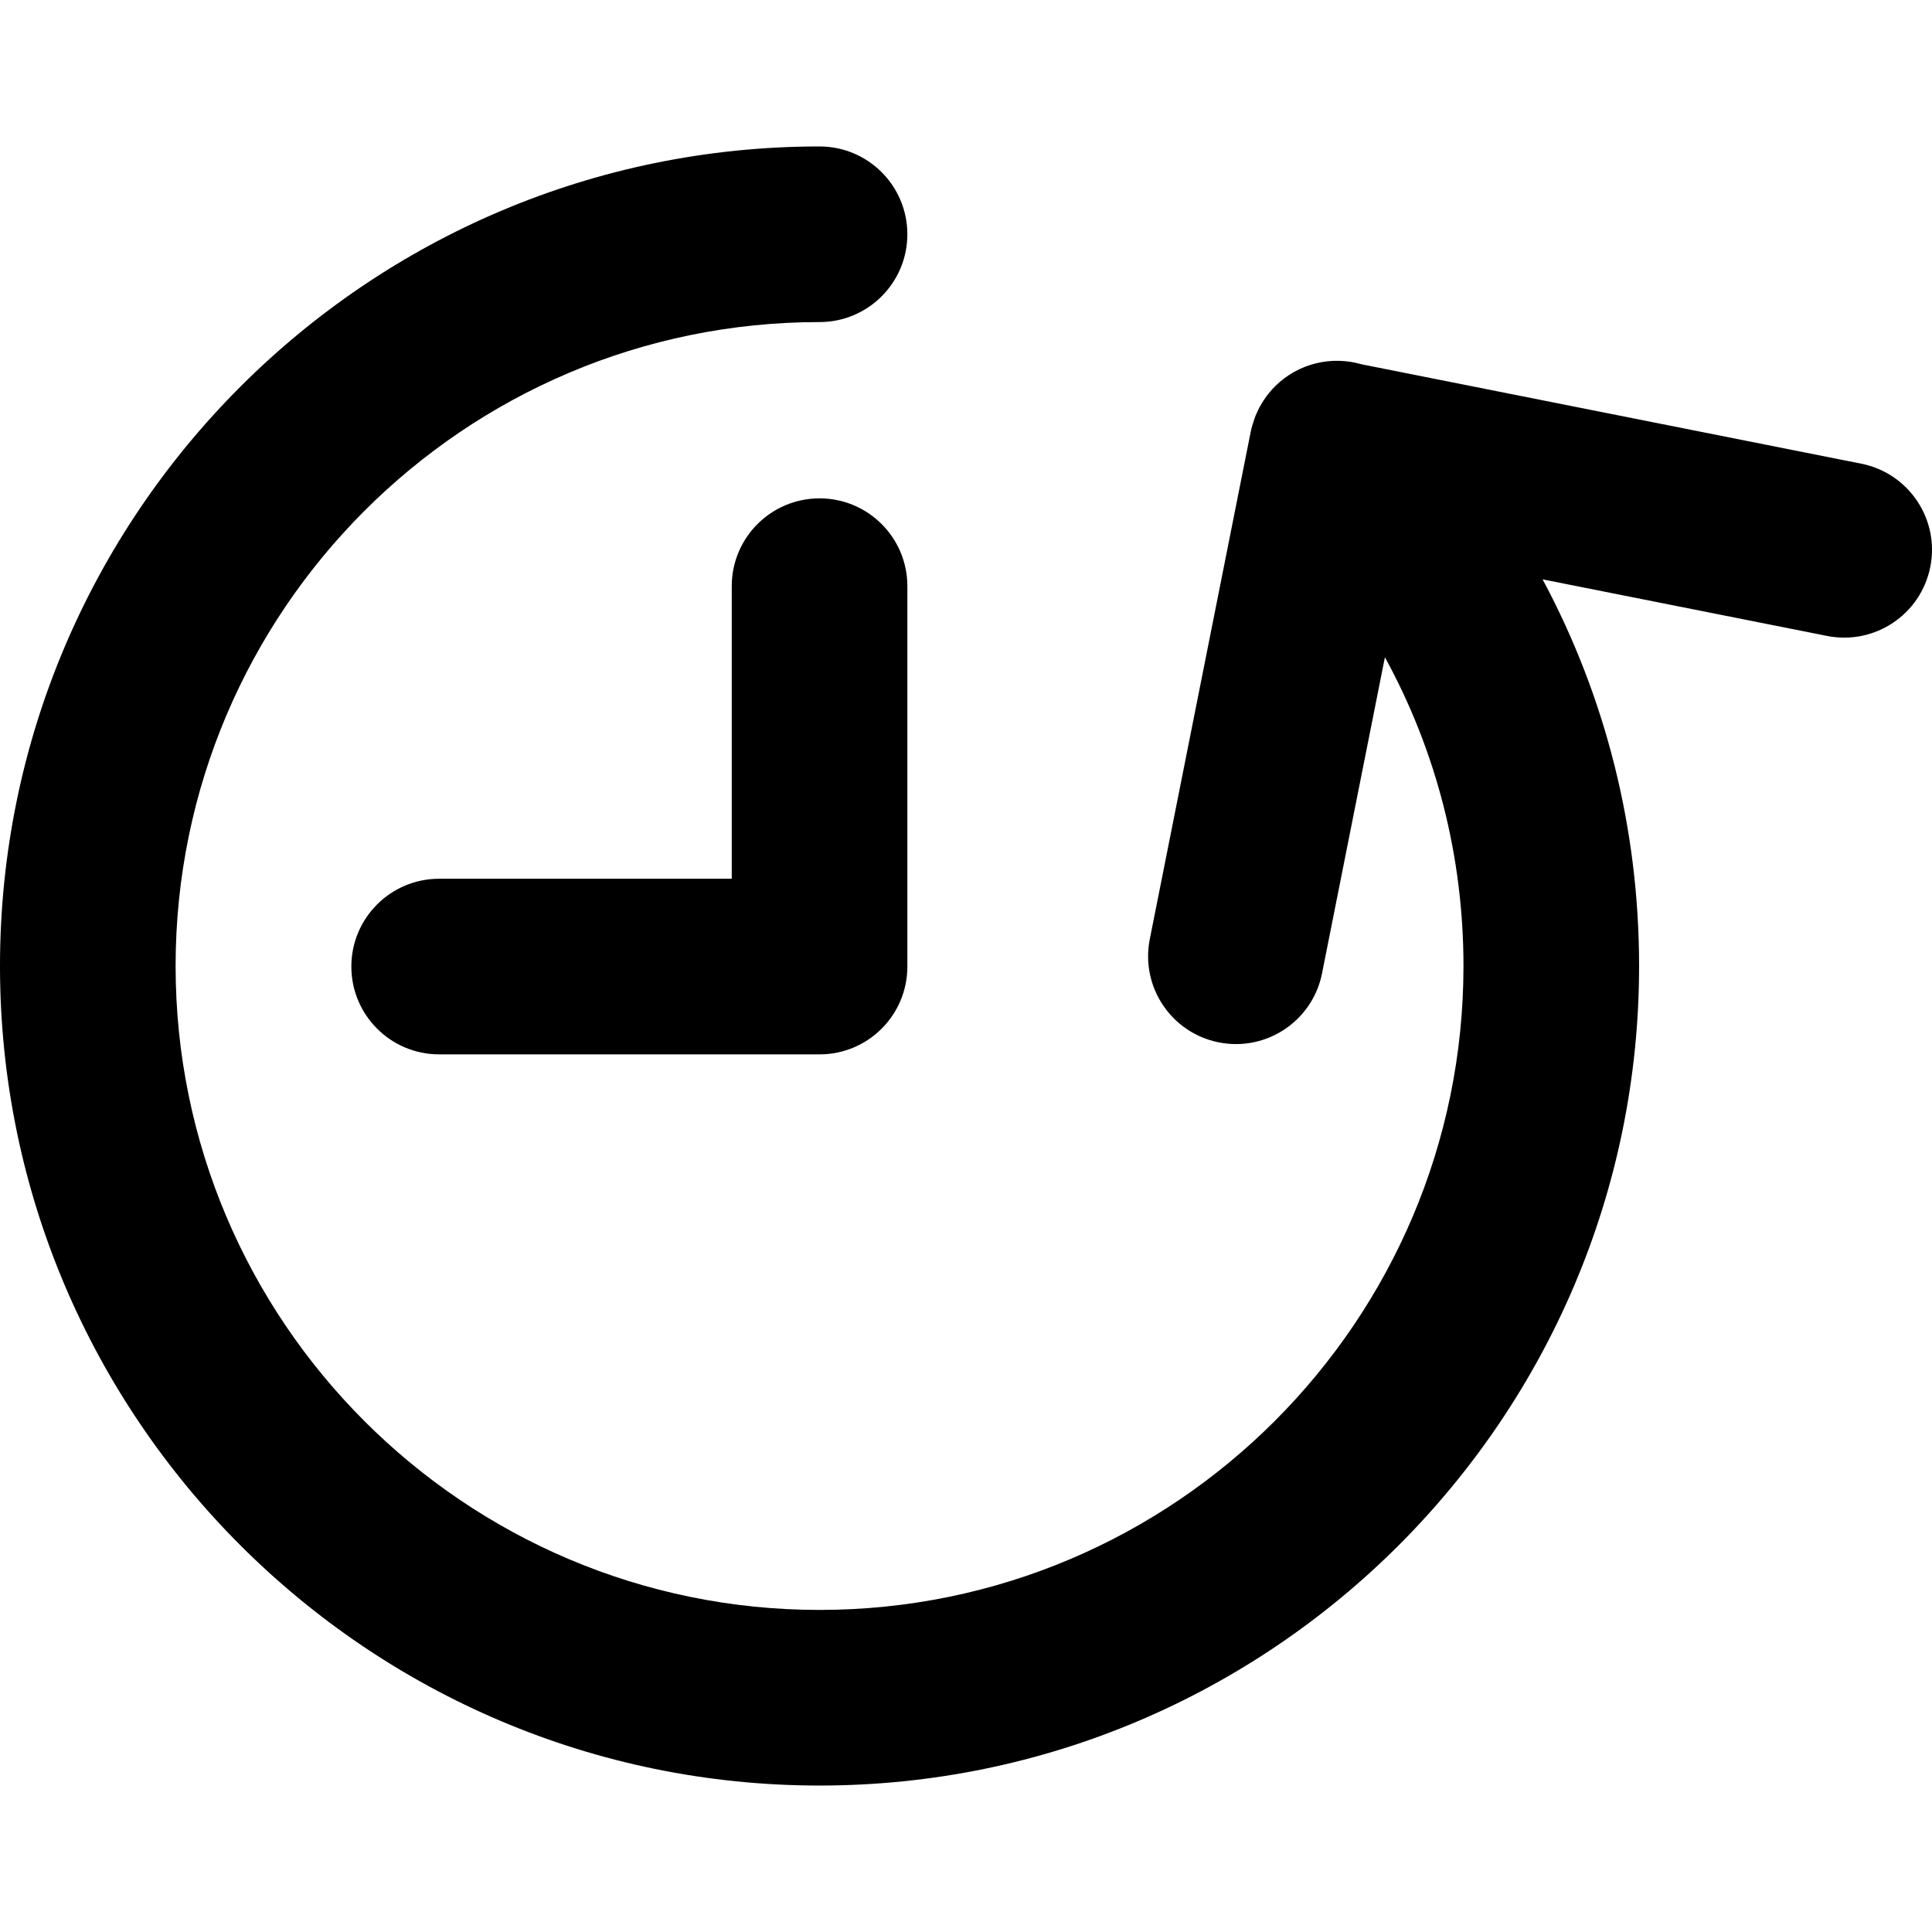<?xml version="1.0" encoding="iso-8859-1"?>
<!-- Generator: Adobe Illustrator 19.0.0, SVG Export Plug-In . SVG Version: 6.00 Build 0)  -->
<svg version="1.1" id="Layer_1" xmlns="http://www.w3.org/2000/svg" xmlns:xlink="http://www.w3.org/1999/xlink" x="0px" y="0px"
	 viewBox="0 0 330.036 330.036" style="enable-background:new 0 0 330.036 330.036;" xml:space="preserve">
<g id="XMLID_231_">
	<path id="XMLID_232_" d="M317.96,79.211l-85.363-16.979c-5.086-1.48-10.801-0.219-14.813,3.791
		c-1.029,1.029-1.867,2.176-2.535,3.39c-0.021,0.04-0.047,0.078-0.07,0.118c-0.164,0.308-0.309,0.623-0.449,0.938
		c-0.068,0.15-0.145,0.294-0.207,0.446c-0.086,0.206-0.152,0.419-0.229,0.628c-0.26,0.714-0.486,1.447-0.639,2.215l-17.24,86.668
		c-1.615,8.125,3.66,16.023,11.785,17.639c0.988,0.196,1.973,0.291,2.943,0.291c7.01,0,13.275-4.939,14.695-12.076l10.742-54.004
		c8.76,15.986,13.42,34.005,13.42,52.742c0,60.654-49.346,110-110.001,110c-60.654,0-110-49.346-110-110s49.346-110,110-110
		c8.284,0,15-6.716,15-15s-6.716-15-15-15c-77.196,0-140,62.804-140,140s62.804,140,140,140c77.196,0,140-62.804,140-140
		c0-23.426-5.717-45.971-16.484-66.048l48.592,9.665c8.125,1.616,16.021-3.661,17.637-11.785
		C331.362,88.725,326.085,80.828,317.96,79.211z"/>
	<path id="XMLID_233_" d="M140.002,85.133c-8.284,0-15,6.715-15,15v49.98H75.02c-8.284,0-15,6.717-15,15c0,8.285,6.716,15,15,15
		h64.982c8.284,0,15-6.715,15-15v-64.98C155.002,91.848,148.286,85.133,140.002,85.133z"/>
</g>
<g>
</g>
<g>
</g>
<g>
</g>
<g>
</g>
<g>
</g>
<g>
</g>
<g>
</g>
<g>
</g>
<g>
</g>
<g>
</g>
<g>
</g>
<g>
</g>
<g>
</g>
<g>
</g>
<g>
</g>
</svg>
